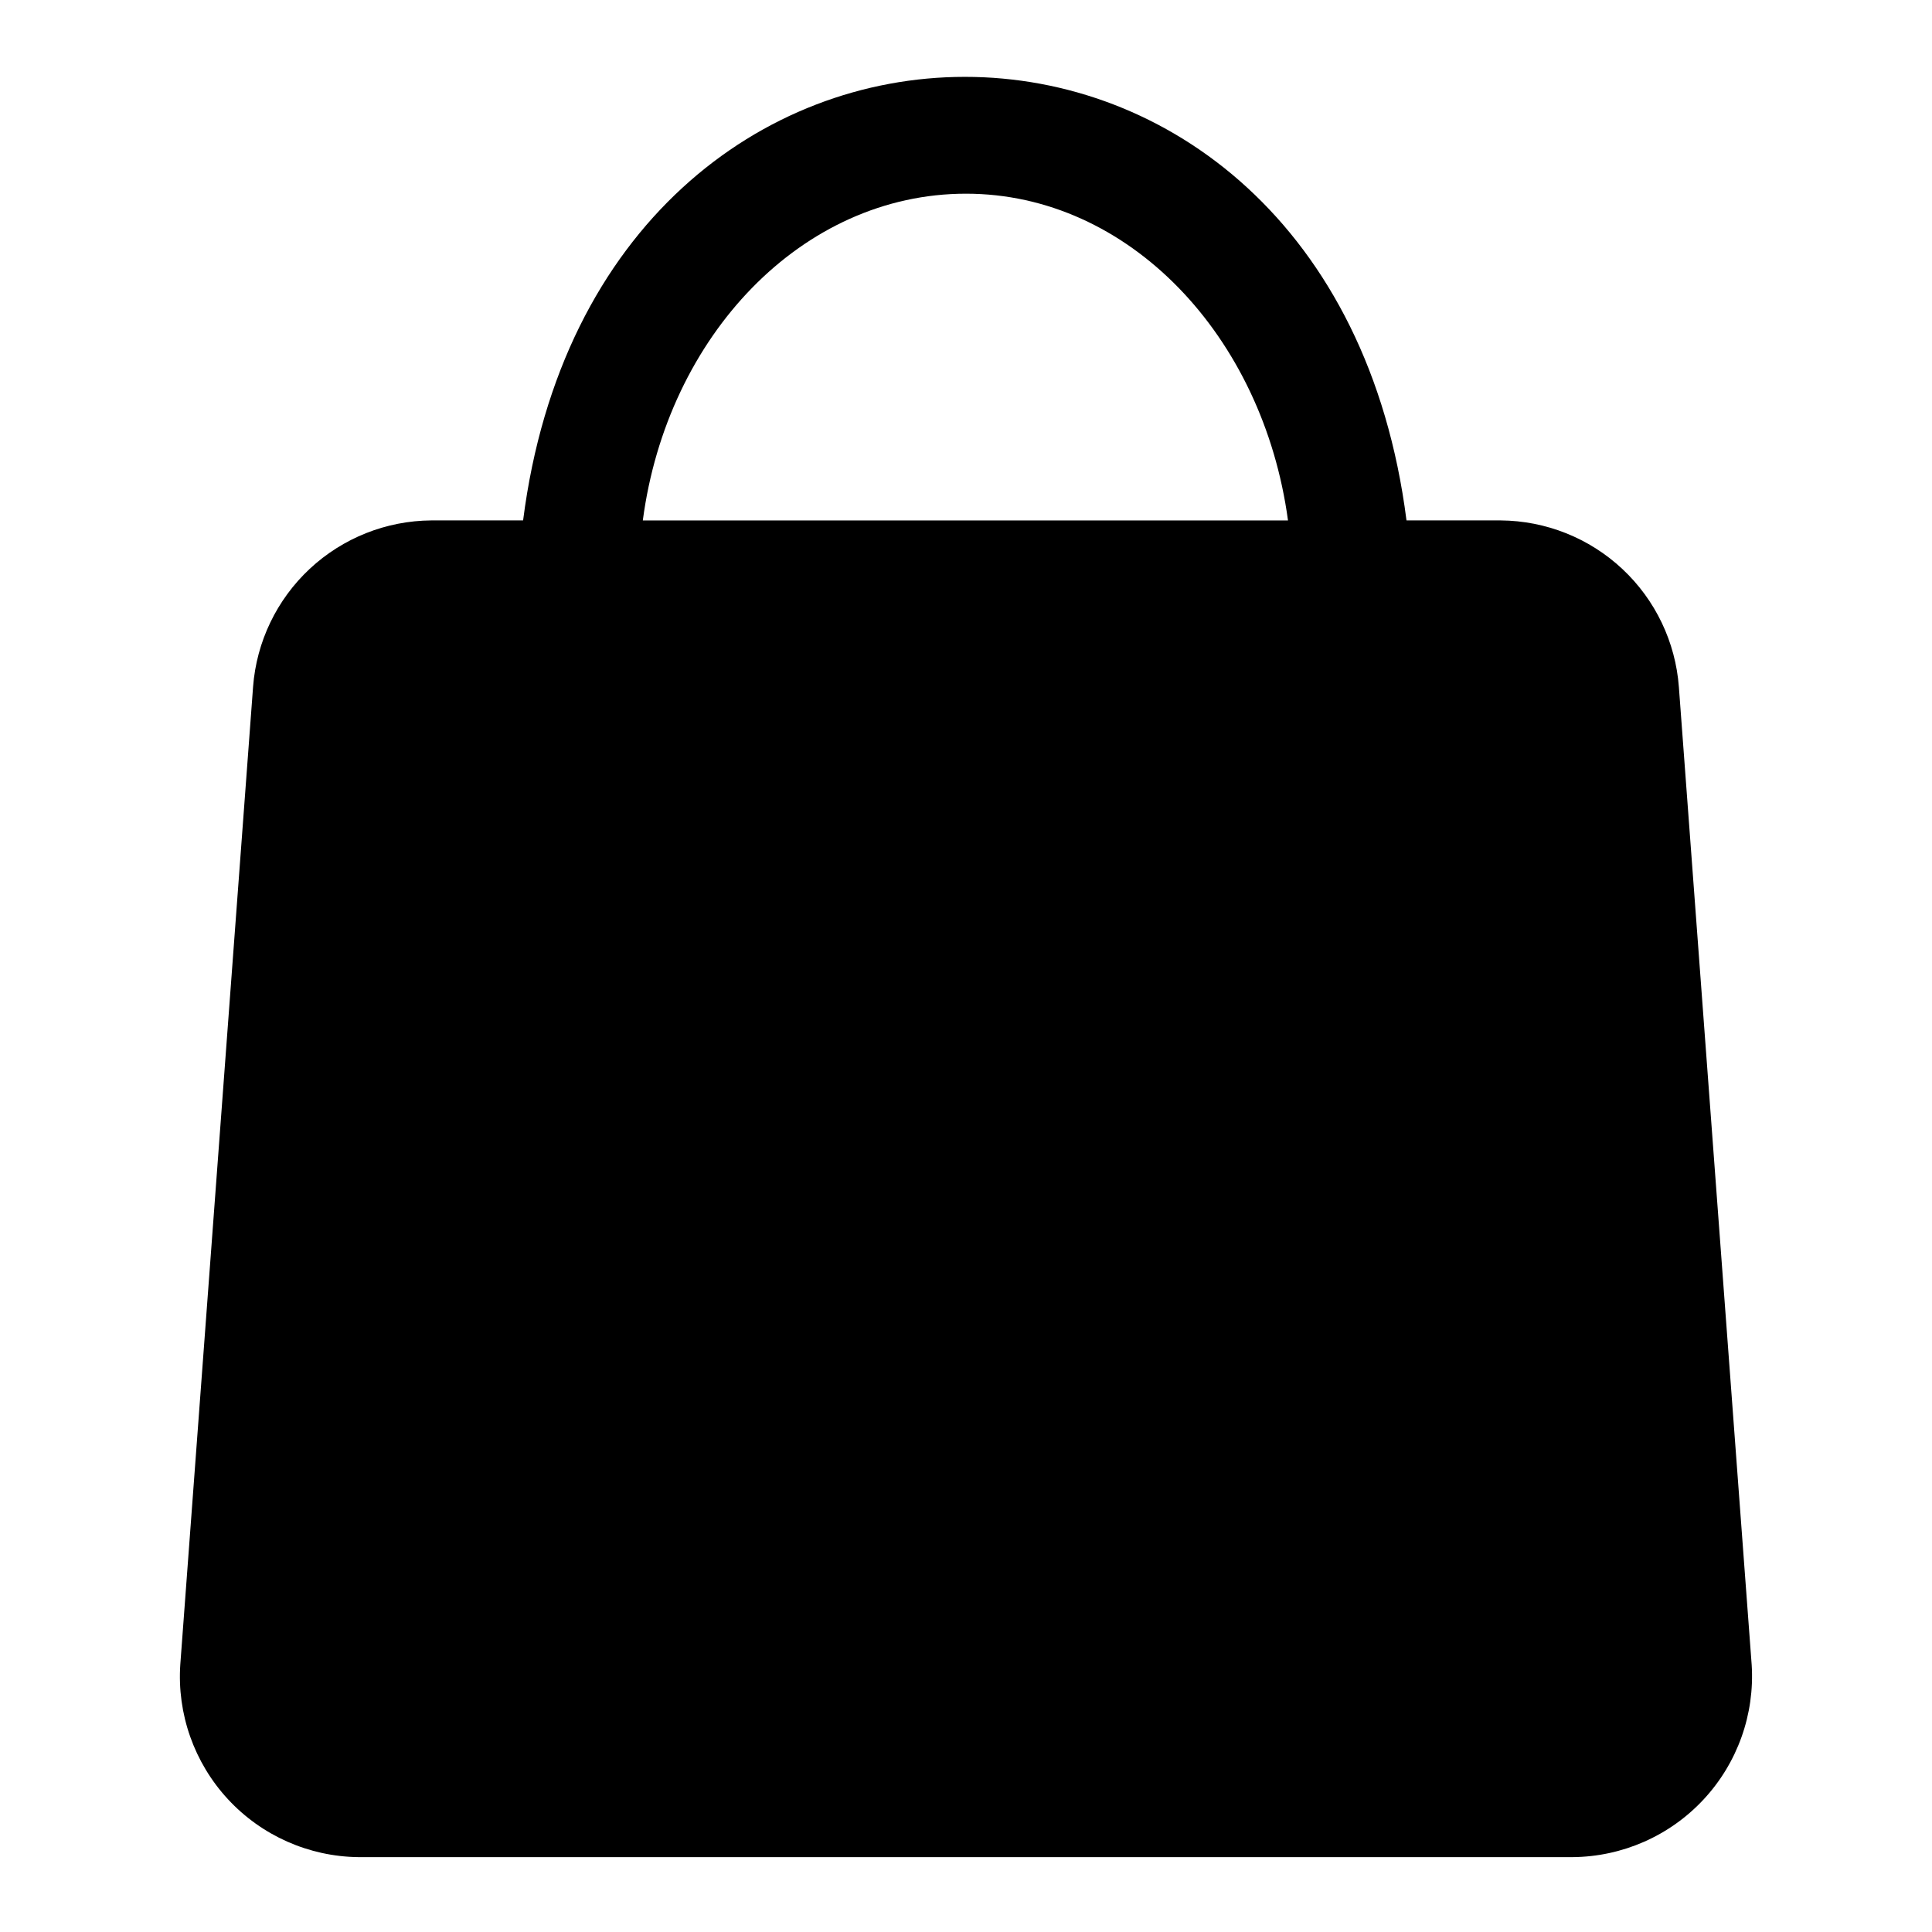 <?xml version="1.0" encoding="UTF-8"?>
<!-- Uploaded to: SVG Repo, www.svgrepo.com, Generator: SVG Repo Mixer Tools -->
<svg fill="#000000" width="800px" height="800px" version="1.1" viewBox="144 144 512 512" xmlns="http://www.w3.org/2000/svg">
 <path d="m608.21 585.15-19.289-259.07c-0.887-11.949-6.238-23.125-14.992-31.305-8.75-8.184-20.258-12.773-32.238-12.859h-24.953c-19.996-156.81-214.12-156.65-234.11 0h-24.328c-11.965 0.086-23.465 4.664-32.215 12.828-8.746 8.168-14.109 19.324-15.016 31.254l-19.285 259.07c-0.891 13.133 3.672 26.055 12.605 35.719 8.938 9.668 21.461 15.227 34.625 15.371h321.73c13.184-0.105 25.742-5.629 34.723-15.281s13.59-22.574 12.746-35.73zm-208.21-389.82c43.141 0 78.719 37.707 85.332 86.594h-170.98c6.453-48.887 42.195-86.594 85.648-86.594z"/>
</svg>